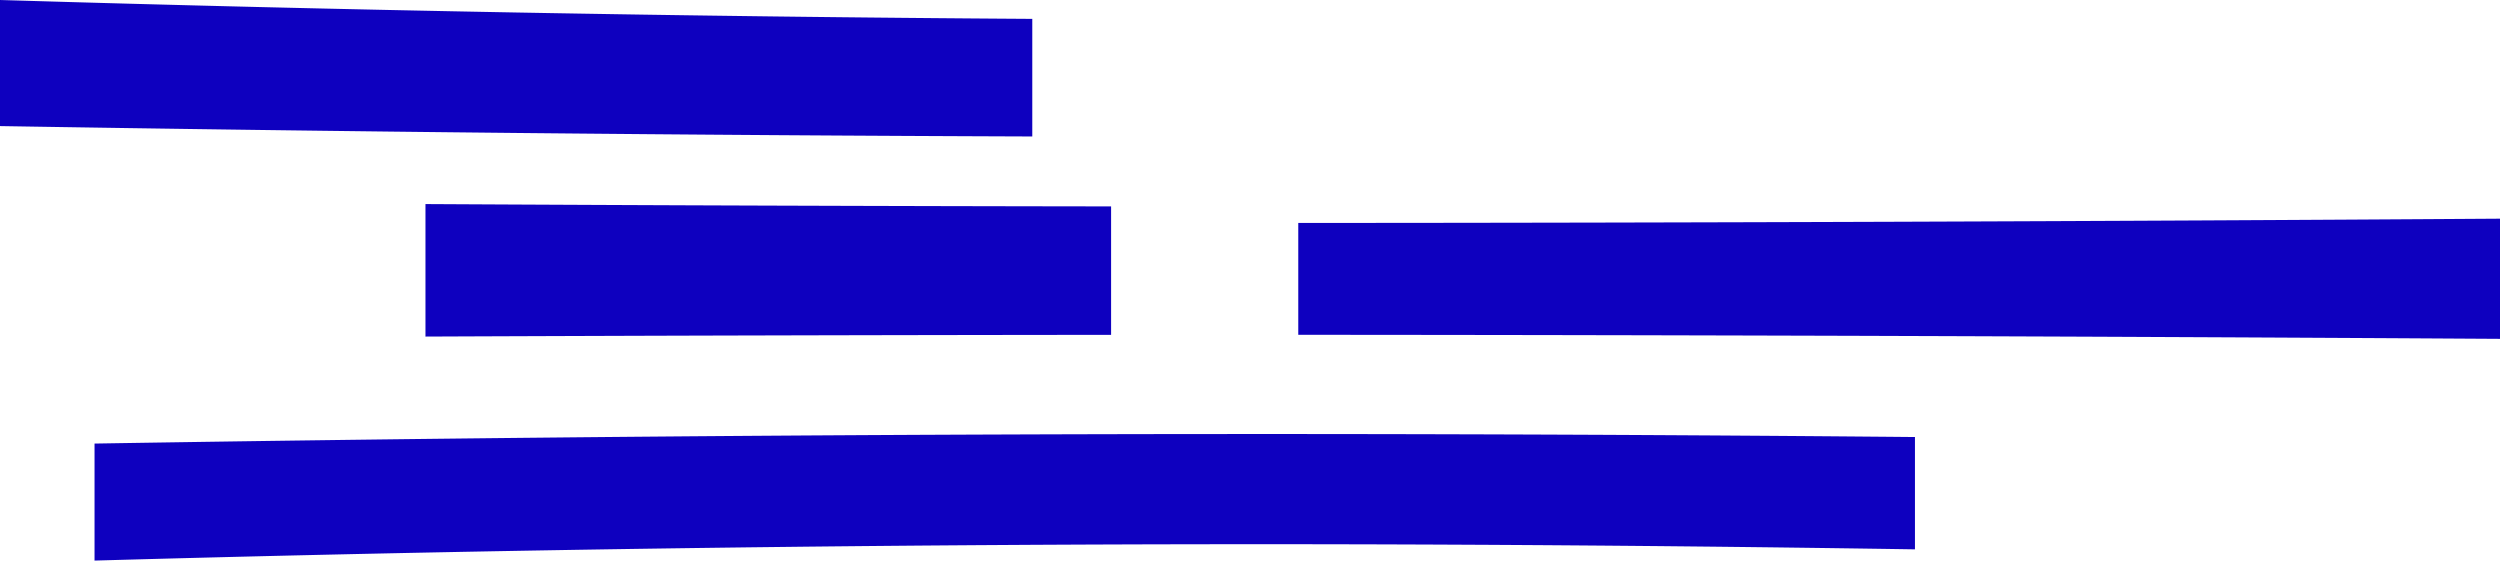 <svg xmlns="http://www.w3.org/2000/svg" xml:space="preserve" width="423" height="94.851"><path fill="#0E00BF" d="M423 57.333q-101.666-.631-203.333-.685V37.724Q321.335 37.68 423 37zM174.662 23.091Q87.325 22.783 0 21.333V0a7365 7365 0 0 0 174.662 3.194zM187.997 56.657q-58.003.05-116.007.291V34.529q58.003.323 116.007.395zM324.01 92.95c-102.683-1.607-205.358-.994-308.014 1.9V75.052a12057 12057 0 0 1 308.014-1.106z"/></svg>